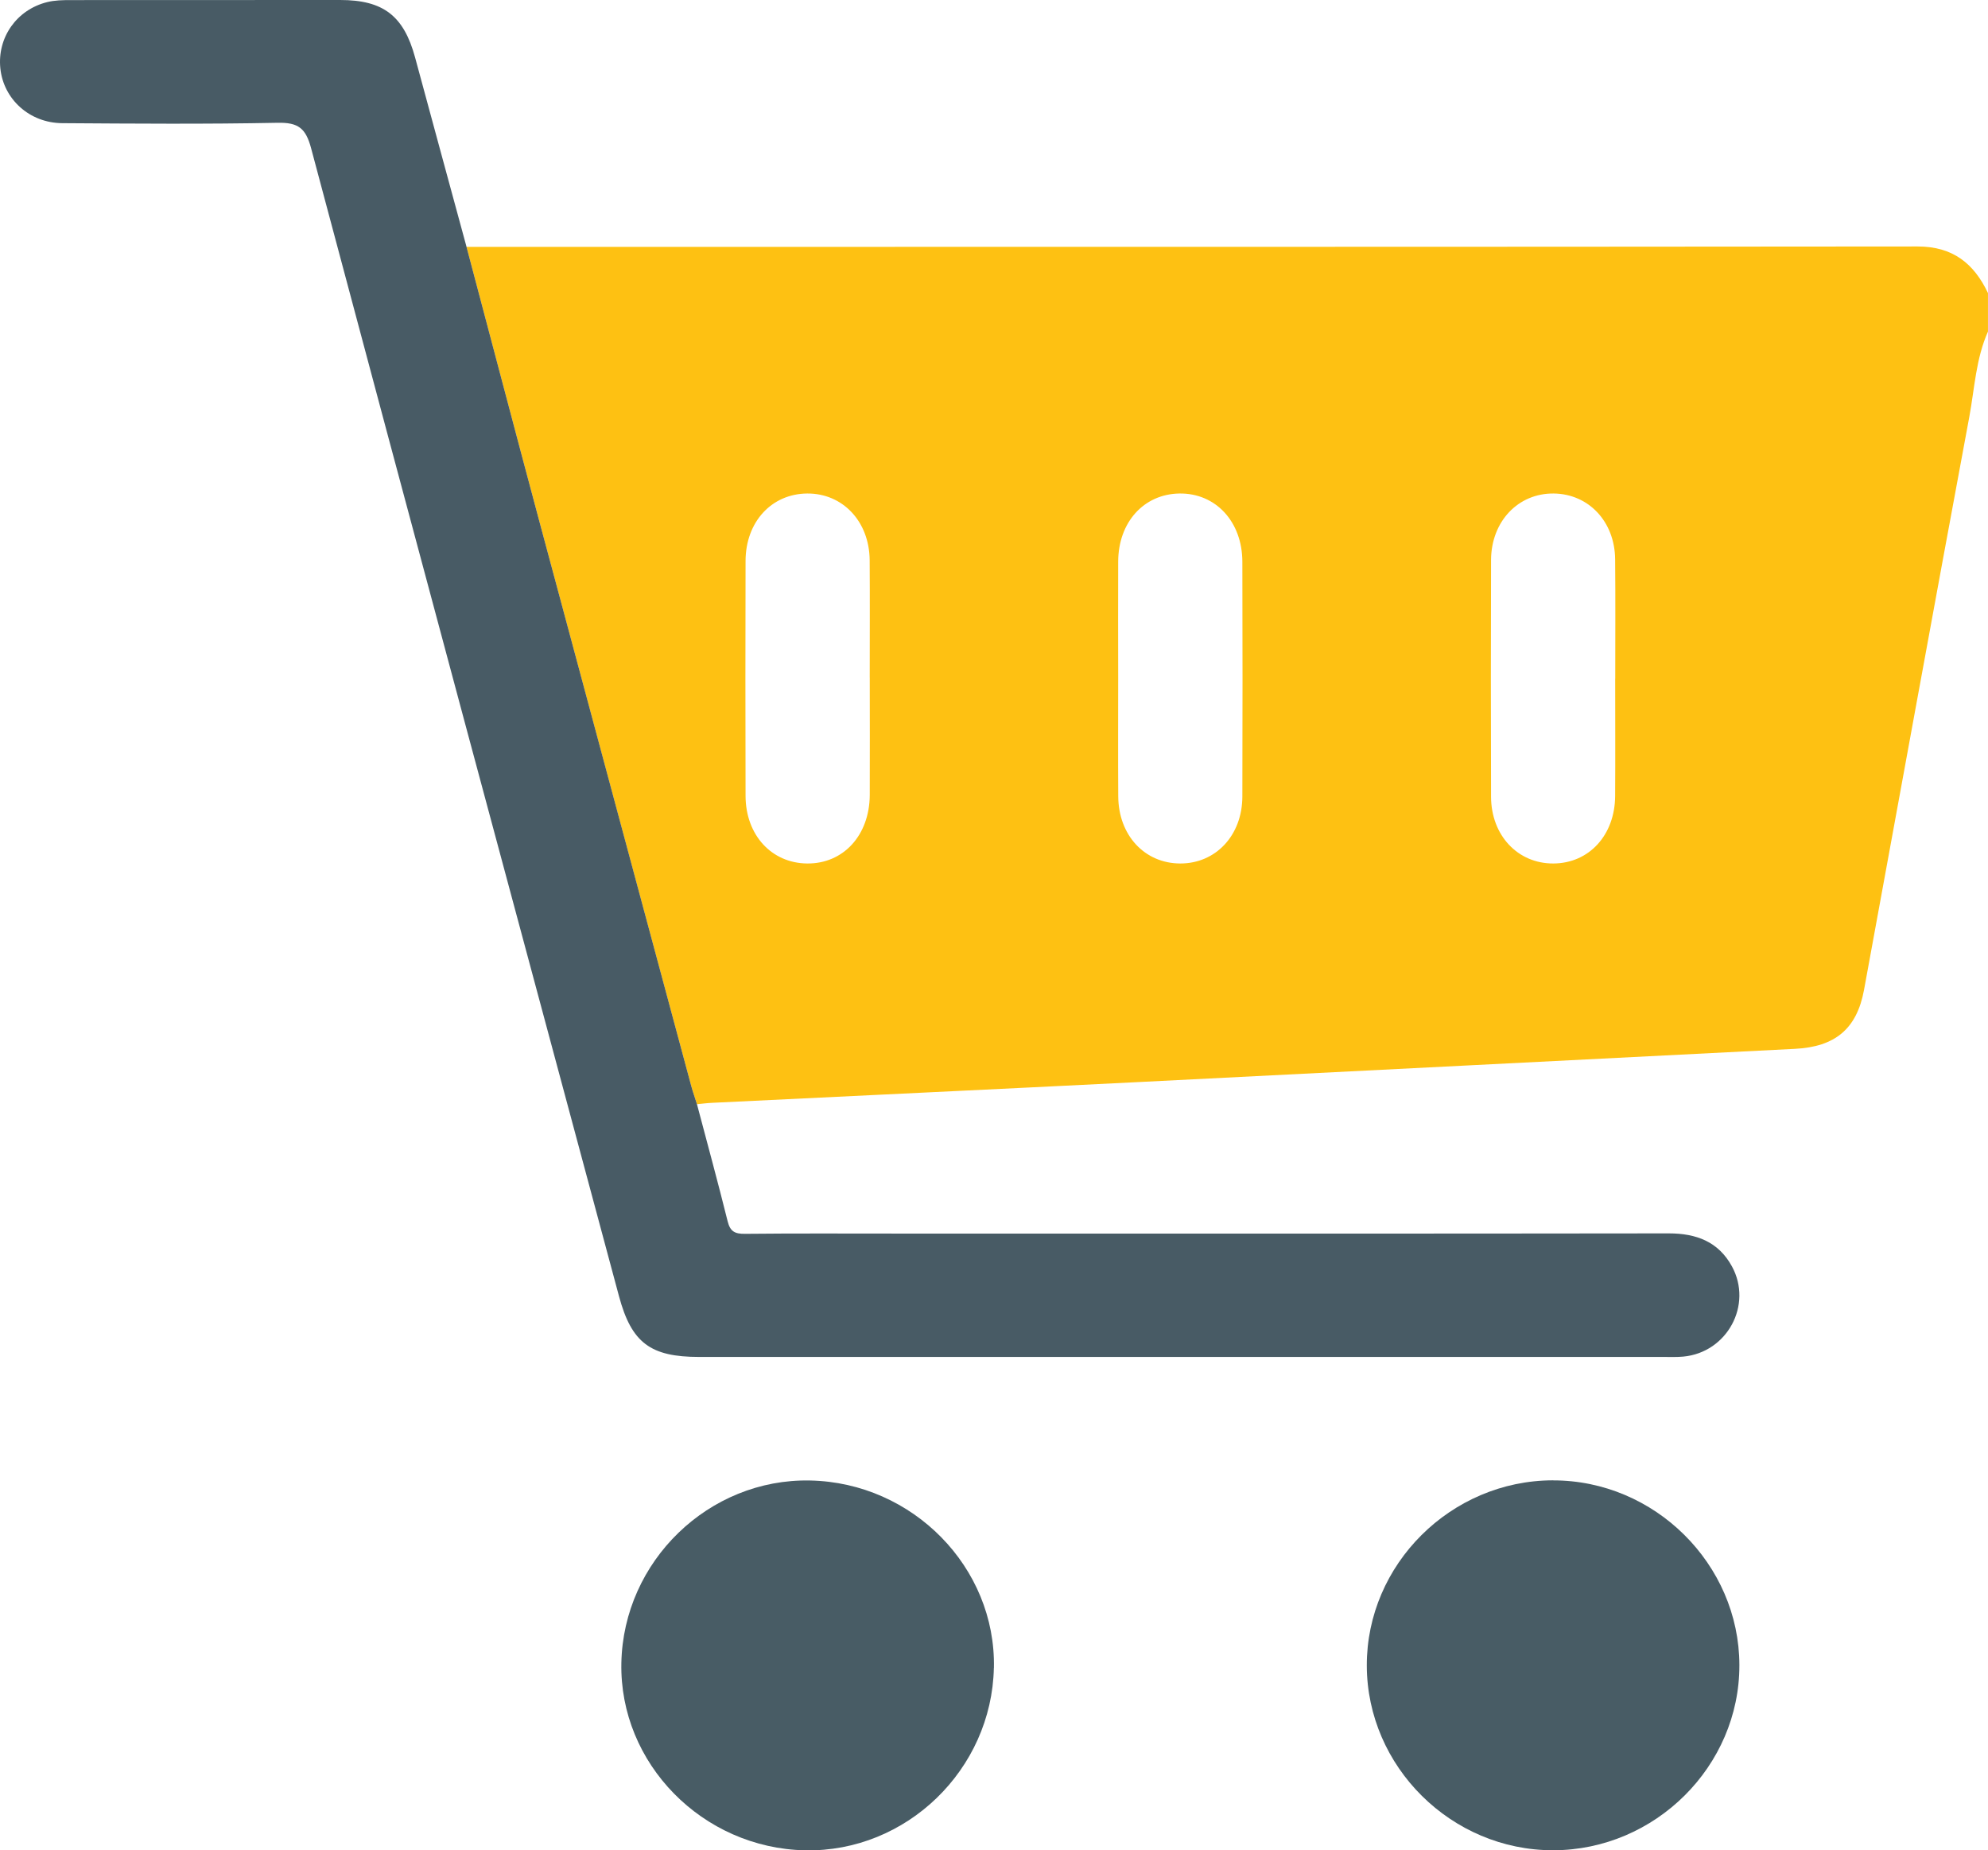 <svg width="72" height="67" viewBox="0 0 72 67" fill="none" xmlns="http://www.w3.org/2000/svg">
<path d="M71.999 12.006C71.561 12.989 71.515 14.059 71.323 15.095C70.035 22.008 68.78 28.927 67.51 35.844C67.249 37.26 66.46 37.907 65.003 37.979C57.032 38.38 49.061 38.791 41.09 39.189C35.995 39.445 30.898 39.684 25.801 39.933C25.614 39.941 25.429 39.966 25.242 39.983C25.172 39.763 25.094 39.544 25.034 39.321C23.205 32.533 21.375 25.746 19.555 18.956C18.66 15.62 17.782 12.277 16.896 8.939C34.415 8.939 51.933 8.942 69.452 8.925C70.729 8.925 71.49 9.542 71.999 10.611V12.006ZM31.499 24.535C31.499 23.119 31.507 21.701 31.497 20.284C31.486 18.881 30.519 17.86 29.233 17.87C27.943 17.881 27.004 18.899 27.002 20.315C26.995 23.15 26.995 25.983 27.002 28.818C27.006 30.237 27.941 31.253 29.231 31.267C30.542 31.281 31.493 30.247 31.5 28.787C31.507 27.37 31.5 25.952 31.5 24.535H31.499ZM40.498 24.513C40.498 25.954 40.491 27.393 40.5 28.834C40.507 30.245 41.455 31.263 42.743 31.267C44.031 31.27 44.991 30.251 44.995 28.843C45.004 26.008 45.002 23.175 44.995 20.34C44.991 18.887 44.026 17.851 42.715 17.87C41.427 17.891 40.504 18.907 40.498 20.331C40.491 21.725 40.498 23.119 40.498 24.513ZM58.5 24.574C58.5 23.133 58.51 21.694 58.496 20.252C58.484 18.887 57.536 17.884 56.271 17.87C54.985 17.856 54.007 18.88 54.002 20.277C53.993 23.134 53.993 25.992 54.002 28.85C54.005 30.253 54.974 31.274 56.26 31.267C57.55 31.26 58.487 30.242 58.496 28.825C58.505 27.409 58.498 25.991 58.498 24.574H58.5Z" fill="#FEC112"/>
<path d="M16.896 8.939C17.782 12.277 18.66 15.619 19.555 18.956C21.377 25.745 23.207 32.533 25.034 39.32C25.094 39.544 25.174 39.763 25.242 39.983C25.616 41.396 26.002 42.808 26.354 44.226C26.446 44.595 26.618 44.681 26.979 44.677C28.806 44.658 30.635 44.668 32.462 44.668C41.788 44.668 51.114 44.674 60.44 44.661C61.437 44.661 62.235 44.961 62.725 45.854C63.489 47.25 62.554 48.976 60.961 49.123C60.729 49.144 60.492 49.135 60.258 49.135C48.612 49.135 36.968 49.135 25.322 49.135C23.558 49.135 22.872 48.626 22.418 46.935C18.692 33.08 14.963 19.227 11.267 5.366C11.073 4.642 10.803 4.432 10.058 4.446C7.458 4.498 4.857 4.477 2.256 4.46C1.067 4.453 0.125 3.589 0.012 2.471C-0.101 1.357 0.604 0.348 1.714 0.075C1.982 0.009 2.271 0.003 2.549 0.003C5.807 0 9.063 0 12.32 0C13.885 0 14.625 0.575 15.034 2.083C15.652 4.369 16.276 6.653 16.896 8.937V8.939Z" fill="#485B65"/>
<path d="M35.995 60.391C35.919 64.081 32.825 67.073 29.16 67C25.441 66.925 22.43 63.856 22.504 60.216C22.578 56.526 25.674 53.534 29.338 53.609C33.058 53.684 36.071 56.755 35.997 60.393L35.995 60.391Z" fill="#485C65"/>
<path d="M56.239 53.605C59.923 53.596 62.989 56.633 62.996 60.293C63.003 63.952 59.948 66.991 56.257 66.998C52.569 67.005 49.509 63.974 49.502 60.309C49.495 56.648 52.546 53.611 56.239 53.603V53.605Z" fill="#485C65"/>
</svg>
